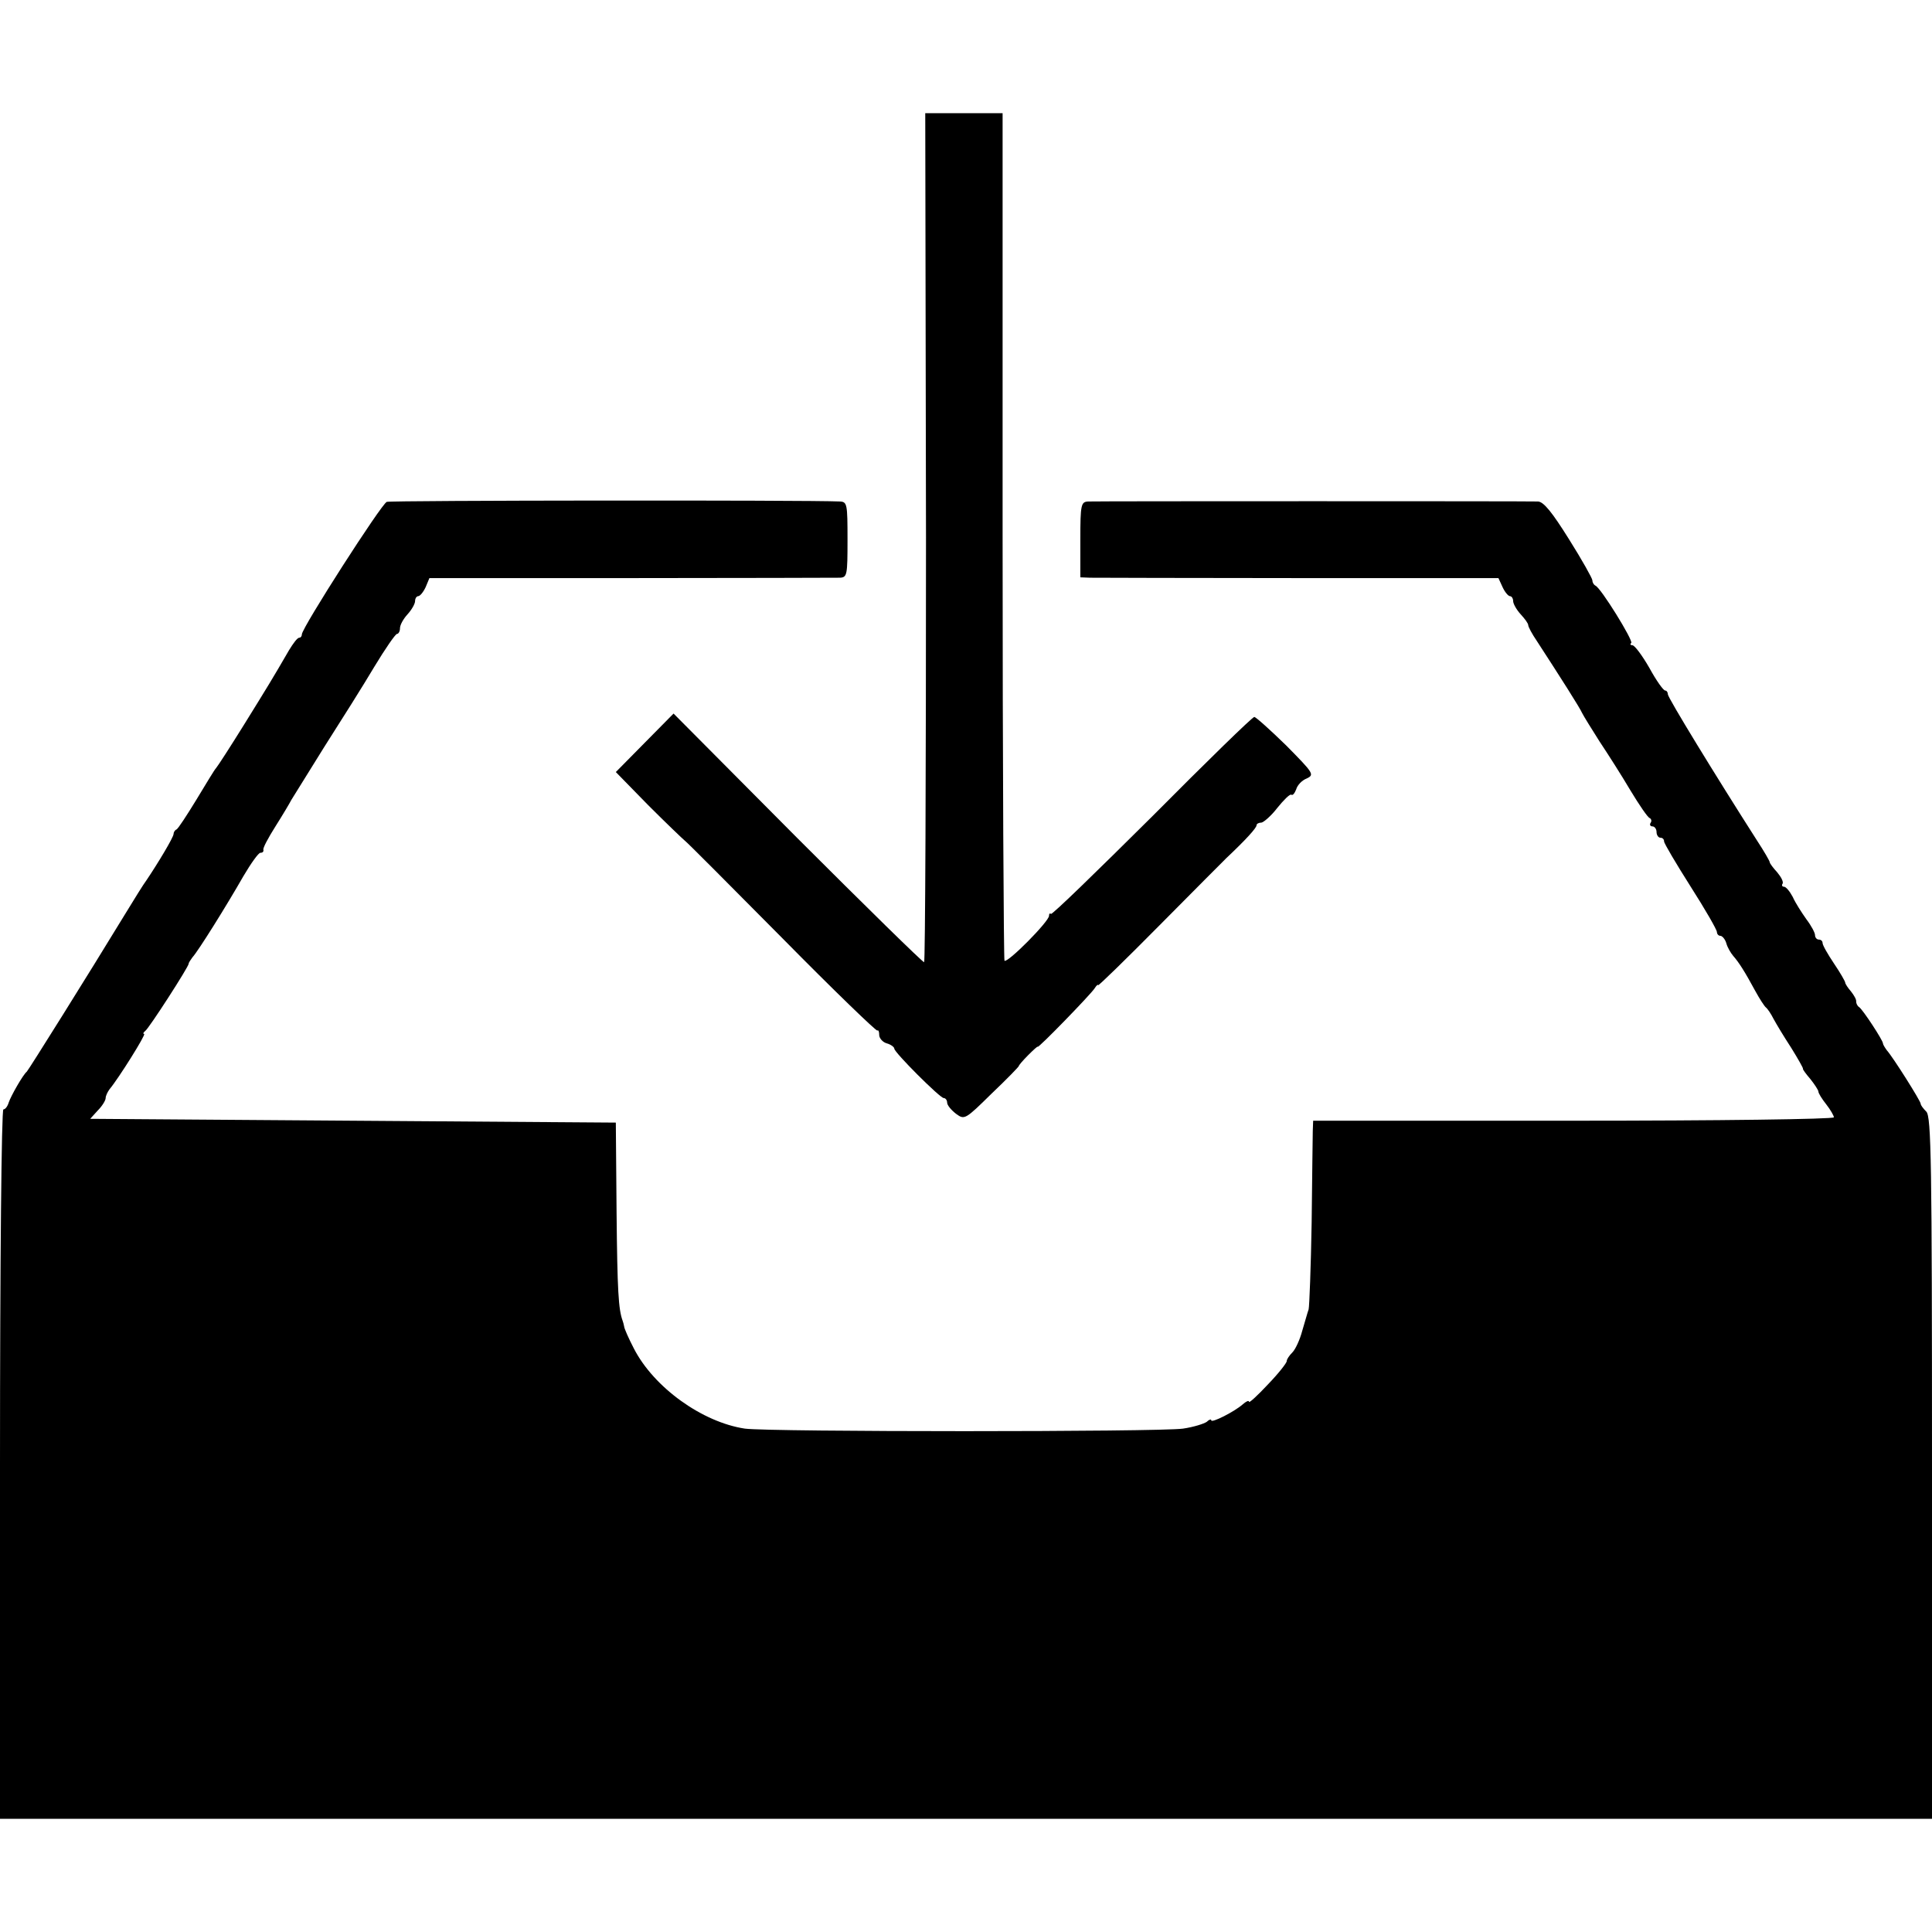 <?xml version="1.0" standalone="no"?>
<!DOCTYPE svg PUBLIC "-//W3C//DTD SVG 20010904//EN"
 "http://www.w3.org/TR/2001/REC-SVG-20010904/DTD/svg10.dtd">
<svg version="1.0" xmlns="http://www.w3.org/2000/svg"
 width="512pt" height="512pt" viewBox="0 0 512 512"
 preserveAspectRatio="xMidYMid meet">
<g transform="translate(0,512) scale(0.1,-0.1)"
fill="#000000" stroke="none">
<path d="M2454 3695 c0 -619 -2 -1125 -5 -1125 -4 0 -155 148 -336 329 l-328
330 -77 -78 -76 -77 86 -88 c48 -48 92 -90 97 -94 6 -4 121 -120 258 -258 136
-138 250 -248 252 -245 3 2 5 -3 5 -12 0 -8 9 -19 20 -22 11 -3 20 -10 20 -14
0 -10 121 -131 131 -131 5 0 9 -6 9 -12 0 -7 11 -20 24 -30 22 -16 24 -15 94
54 40 38 72 71 72 73 0 2 11 15 25 29 14 14 25 24 25 22 0 -6 141 139 151 155
5 8 9 11 9 8 0 -3 73 68 163 159 89 90 169 170 177 178 52 49 80 80 80 87 0 4
6 7 13 7 6 1 26 18 42 39 17 21 33 37 37 35 4 -3 9 4 13 14 3 11 15 24 28 29
21 10 18 14 -54 87 -43 42 -81 76 -85 76 -5 0 -127 -119 -271 -264 -145 -144
-265 -261 -268 -258 -3 3 -5 0 -5 -5 0 -15 -110 -126 -118 -119 -2 3 -5 510
-5 1126 l0 1120 -102 0 -103 0 2 -1125z"/>
<path d="M1025 3790 c-14 -5 -225 -334 -225 -351 0 -5 -3 -9 -7 -9 -5 0 -16
-15 -27 -33 -44 -76 -57 -97 -119 -197 -36 -58 -69 -109 -74 -115 -5 -5 -28
-44 -53 -85 -25 -41 -48 -76 -52 -78 -5 -2 -8 -8 -8 -12 0 -9 -43 -80 -72
-123 -7 -9 -33 -51 -58 -92 -95 -156 -254 -410 -259 -415 -10 -8 -42 -64 -48
-82 -3 -10 -9 -18 -14 -18 -5 0 -9 -403 -9 -940 l0 -940 2560 0 2560 0 0 929
c0 813 -2 931 -15 945 -8 8 -15 17 -15 21 0 7 -73 123 -90 142 -5 7 -10 15
-10 18 0 8 -53 89 -63 96 -5 3 -8 10 -8 15 1 5 -6 17 -14 27 -8 9 -15 20 -15
23 0 3 -13 26 -30 51 -16 24 -30 48 -30 54 0 5 -4 9 -10 9 -5 0 -10 5 -10 12
0 6 -10 25 -23 42 -12 17 -29 43 -36 59 -8 15 -18 27 -23 27 -5 0 -7 4 -4 8 3
5 -4 18 -14 30 -11 12 -20 24 -20 27 0 3 -15 29 -34 58 -110 172 -236 378
-236 387 0 5 -3 10 -7 10 -5 0 -24 27 -42 60 -19 33 -39 60 -45 60 -5 0 -7 3
-3 6 6 6 -81 147 -95 152 -4 2 -8 8 -8 14 0 5 -28 55 -62 109 -45 72 -67 99
-82 100 -28 1 -1166 1 -1192 0 -19 -1 -21 -7 -21 -101 l0 -100 26 -1 c14 0
264 -1 554 -1 l528 0 11 -24 c6 -13 15 -24 20 -24 4 0 8 -6 8 -13 0 -7 9 -23
20 -35 11 -12 20 -24 20 -29 0 -4 10 -23 23 -42 63 -97 114 -177 120 -191 4
-8 25 -42 46 -75 22 -33 59 -91 82 -130 23 -38 46 -72 51 -73 4 -2 6 -8 2 -13
-3 -5 0 -9 5 -9 6 0 11 -7 11 -15 0 -8 5 -15 10 -15 6 0 10 -4 10 -10 0 -5 32
-59 70 -119 39 -61 70 -115 70 -121 0 -5 4 -10 9 -10 5 0 13 -9 16 -20 3 -11
12 -26 18 -33 15 -17 31 -42 58 -92 12 -22 25 -42 29 -45 4 -3 13 -16 20 -30
7 -13 28 -48 47 -77 18 -29 32 -54 31 -55 -1 -2 8 -14 20 -28 11 -14 21 -29
21 -33 0 -4 9 -19 21 -34 11 -14 20 -30 20 -34 0 -5 -308 -9 -690 -9 l-690 0
-1 -27 c0 -16 -2 -125 -3 -243 -2 -118 -6 -222 -8 -230 -3 -8 -10 -34 -17 -57
-6 -23 -18 -49 -26 -57 -8 -8 -15 -18 -15 -23 0 -5 -22 -33 -50 -62 -27 -29
-50 -50 -50 -46 0 5 -8 1 -17 -7 -23 -20 -83 -50 -83 -42 0 4 -6 2 -12 -4 -7
-5 -35 -14 -63 -18 -63 -9 -1094 -9 -1161 0 -113 17 -241 109 -294 212 -14 27
-26 54 -26 59 -1 6 -3 12 -4 15 -11 30 -14 79 -16 285 l-2 240 -697 5 -696 5
20 22 c12 12 21 27 21 33 0 6 5 16 10 23 25 30 98 147 92 147 -4 0 -2 4 3 8
10 7 115 170 115 178 0 3 5 10 10 17 15 16 91 138 135 215 20 34 40 62 45 62
6 0 9 3 8 8 -2 4 13 32 32 62 19 30 38 62 42 70 5 8 44 71 87 140 44 69 104
164 133 213 29 48 56 87 60 87 4 0 8 7 8 15 0 9 9 25 20 37 11 12 20 28 20 35
0 7 4 13 8 13 5 0 14 11 20 24 l10 24 534 0 c293 0 542 1 554 1 19 1 20 7 20
101 0 94 -1 100 -20 101 -88 4 -1190 3 -1201 -1z"/>
</g>
</svg>
